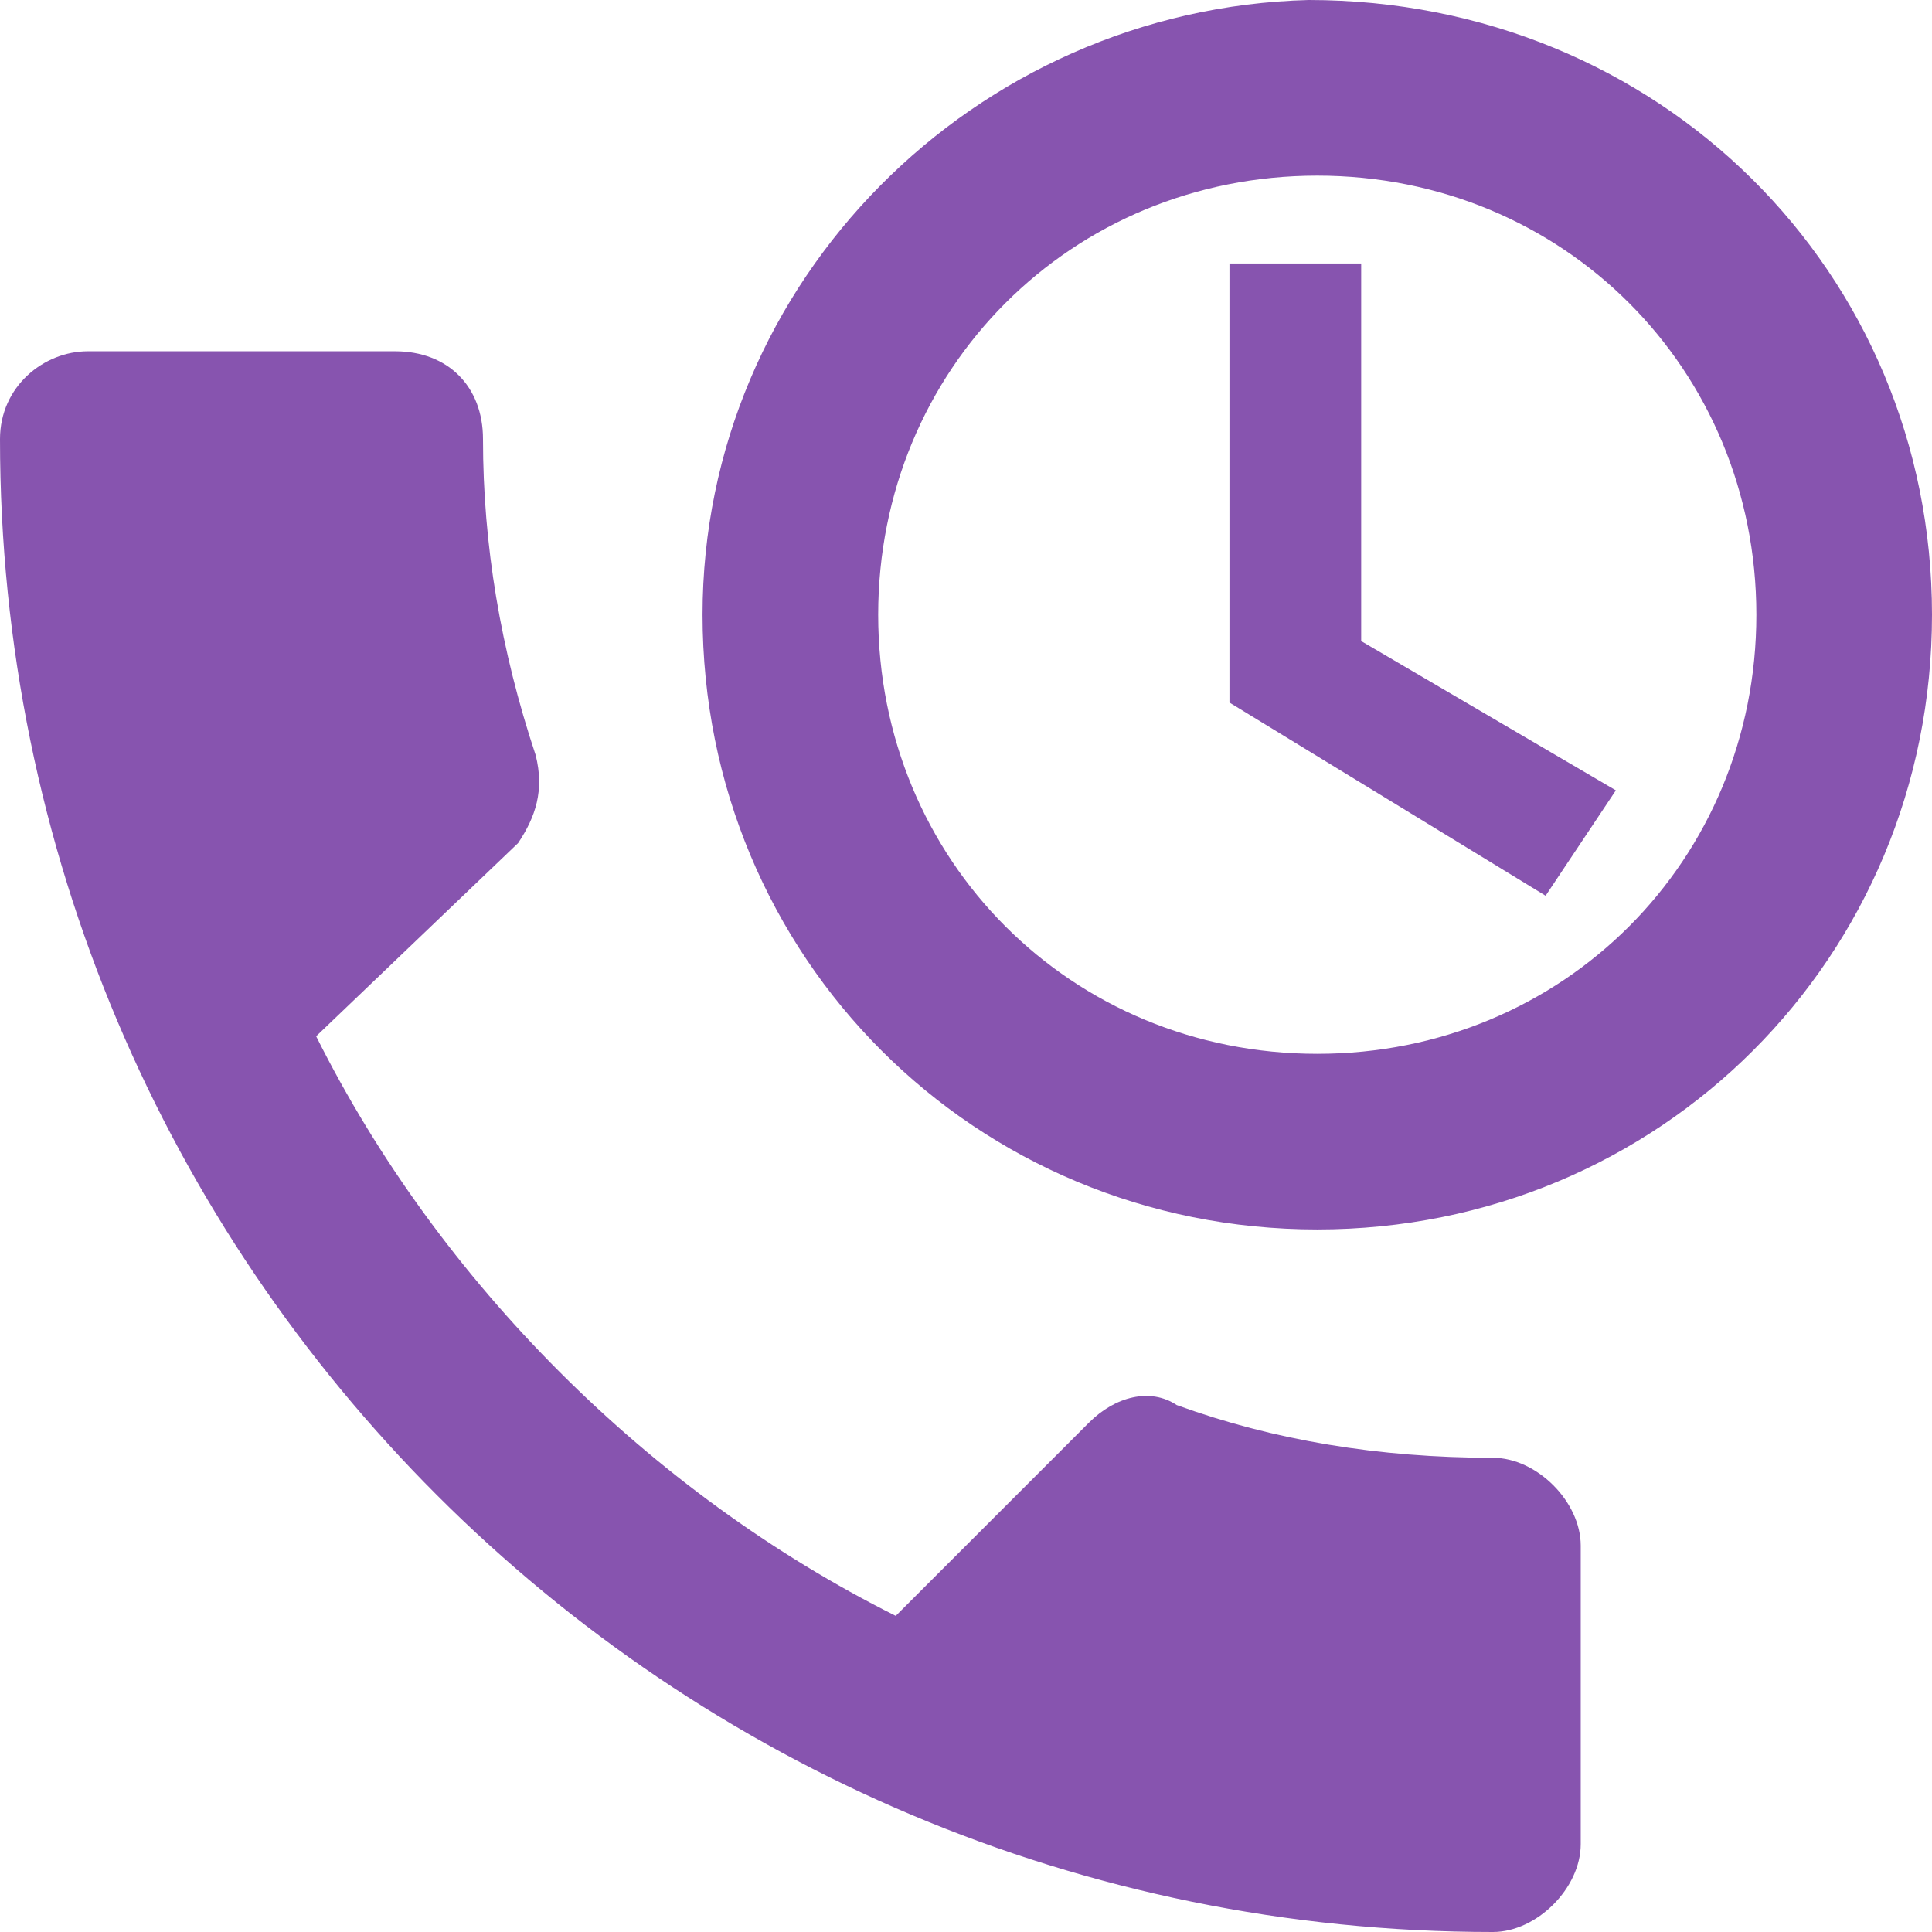 <svg width="22" height="22" viewBox="0 0 22 22" fill="none" xmlns="http://www.w3.org/2000/svg">
<path d="M14.9 0C11.1 0.1 8 3.2 8 7C8 10.9 11.1 14 15 14C18.9 14 22 10.9 22 7C22 3.1 18.9 0 14.9 0ZM15 2C17.8 2 20 4.2 20 7C20 9.8 17.8 12 15 12C12.2 12 10 9.8 10 7C10 4.2 12.2 2 15 2ZM14 3V8L17.6 10.2L18.4 9L15.5 7.3V3H14ZM3.6 11.8C5 14.6 7.4 17 10.2 18.4L12.4 16.2C12.7 15.9 13.1 15.8 13.4 16C14.5 16.4 15.7 16.6 17 16.6C17.5 16.6 18 17.1 18 17.6V21C18 21.5 17.5 22 17 22C7.6 22 0 14.4 0 5C0 4.4 0.5 4 1 4H4.5C5.1 4 5.5 4.4 5.5 5C5.5 6.2 5.7 7.4 6.1 8.6C6.2 9 6.1 9.3 5.9 9.6L3.6 11.8Z" fill="#8754AF"/>
</svg>
